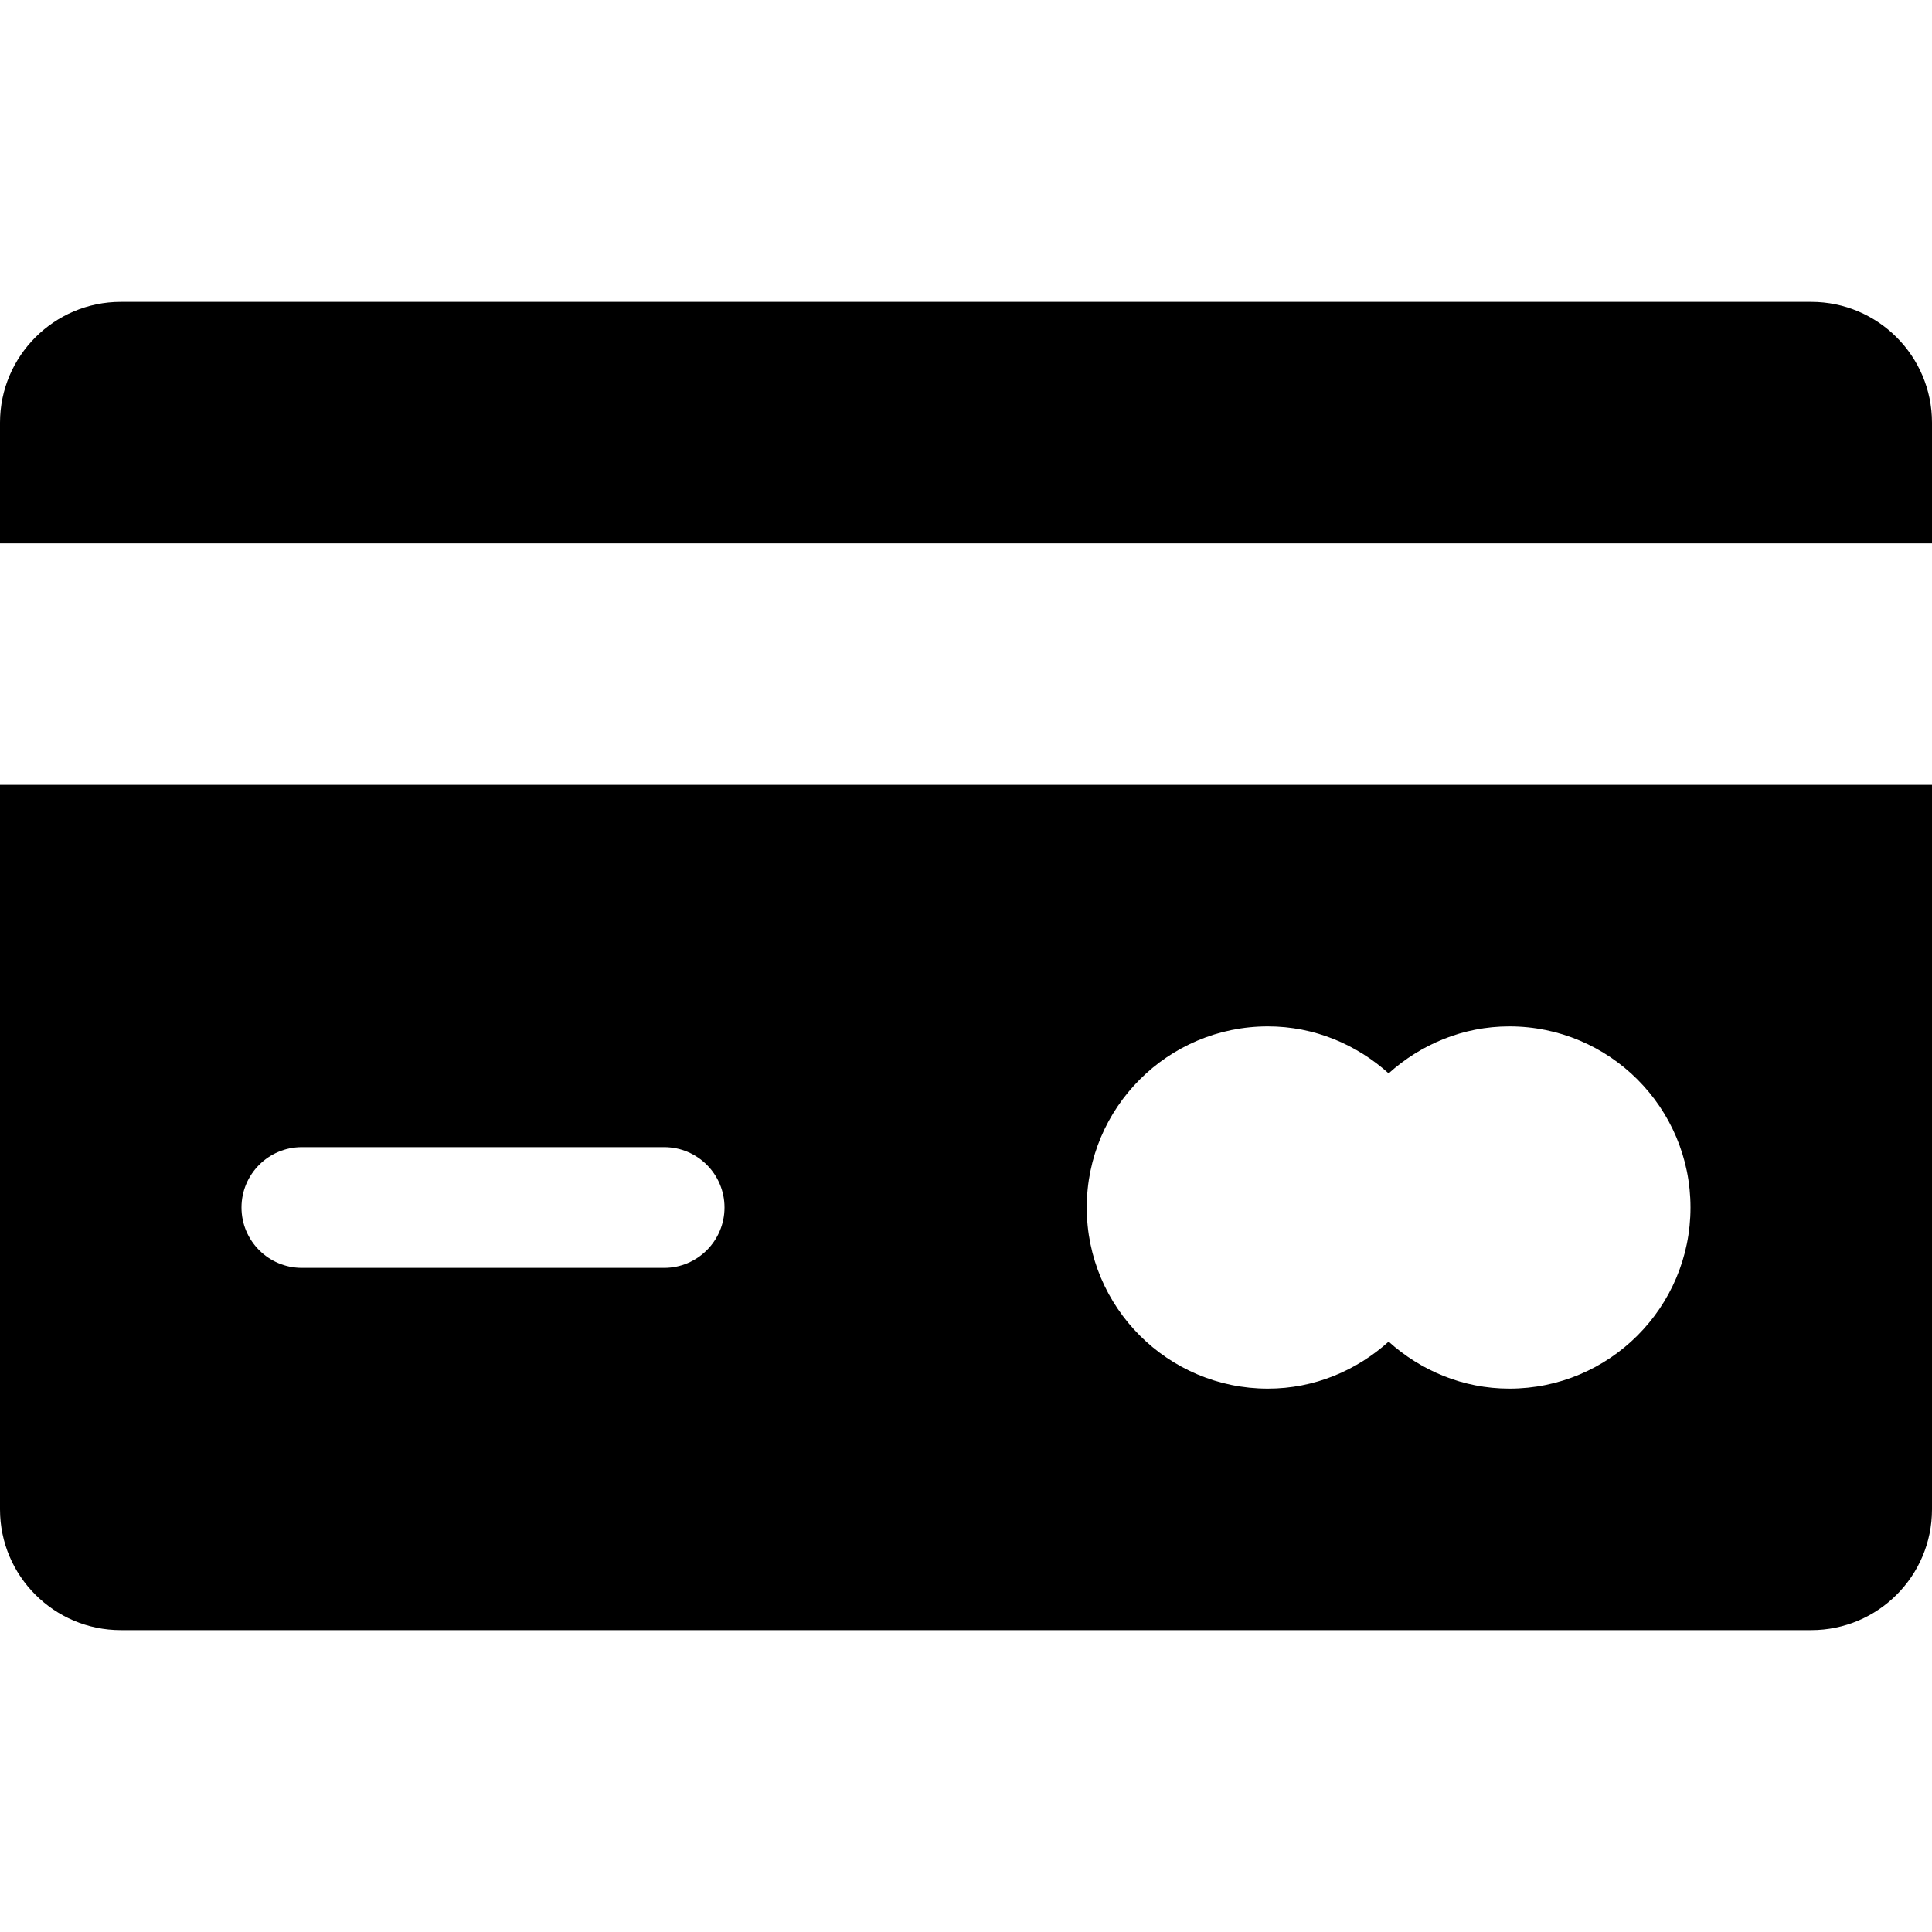 <?xml version="1.0" encoding="iso-8859-1"?>
<!-- Generator: Adobe Illustrator 19.0.0, SVG Export Plug-In . SVG Version: 6.00 Build 0)  -->
<svg version="1.1" id="Capa_1" xmlns="http://www.w3.org/2000/svg" xmlns:xlink="http://www.w3.org/1999/xlink" x="0px" y="0px"
	 viewBox="0 0 512 512" style="enable-background:new 0 0 512 512;" xml:space="preserve">
<g>
	<g>
		<path d="M0,208v192c0,17.664,14.368,32,32,32h448c17.664,0,32-14.336,32-32V208H0z M176,336H80c-8.832,0-16-7.168-16-16
			c0-8.832,7.168-16,16-16h96c8.832,0,16,7.168,16,16C192,328.832,184.832,336,176,336z M400,368c-12.352,0-23.488-4.8-32-12.448
			C359.488,363.2,348.352,368,336,368c-26.496,0-48-21.504-48-48c0-26.496,21.504-48,48-48c12.352,0,23.488,4.8,32,12.448
			C376.512,276.8,387.648,272,400,272c26.496,0,48,21.504,48,48C448,346.496,426.496,368,400,368z"/>
	</g>
</g>
<g>
	<g>
		<path d="M480,80H32C14.368,80,0,94.368,0,112v32h512v-32C512,94.368,497.664,80,480,80z"/>
	</g>
</g>
<g>
</g>
<g>
</g>
<g>
</g>
<g>
</g>
<g>
</g>
<g>
</g>
<g>
</g>
<g>
</g>
<g>
</g>
<g>
</g>
<g>
</g>
<g>
</g>
<g>
</g>
<g>
</g>
<g>
</g>
</svg>

